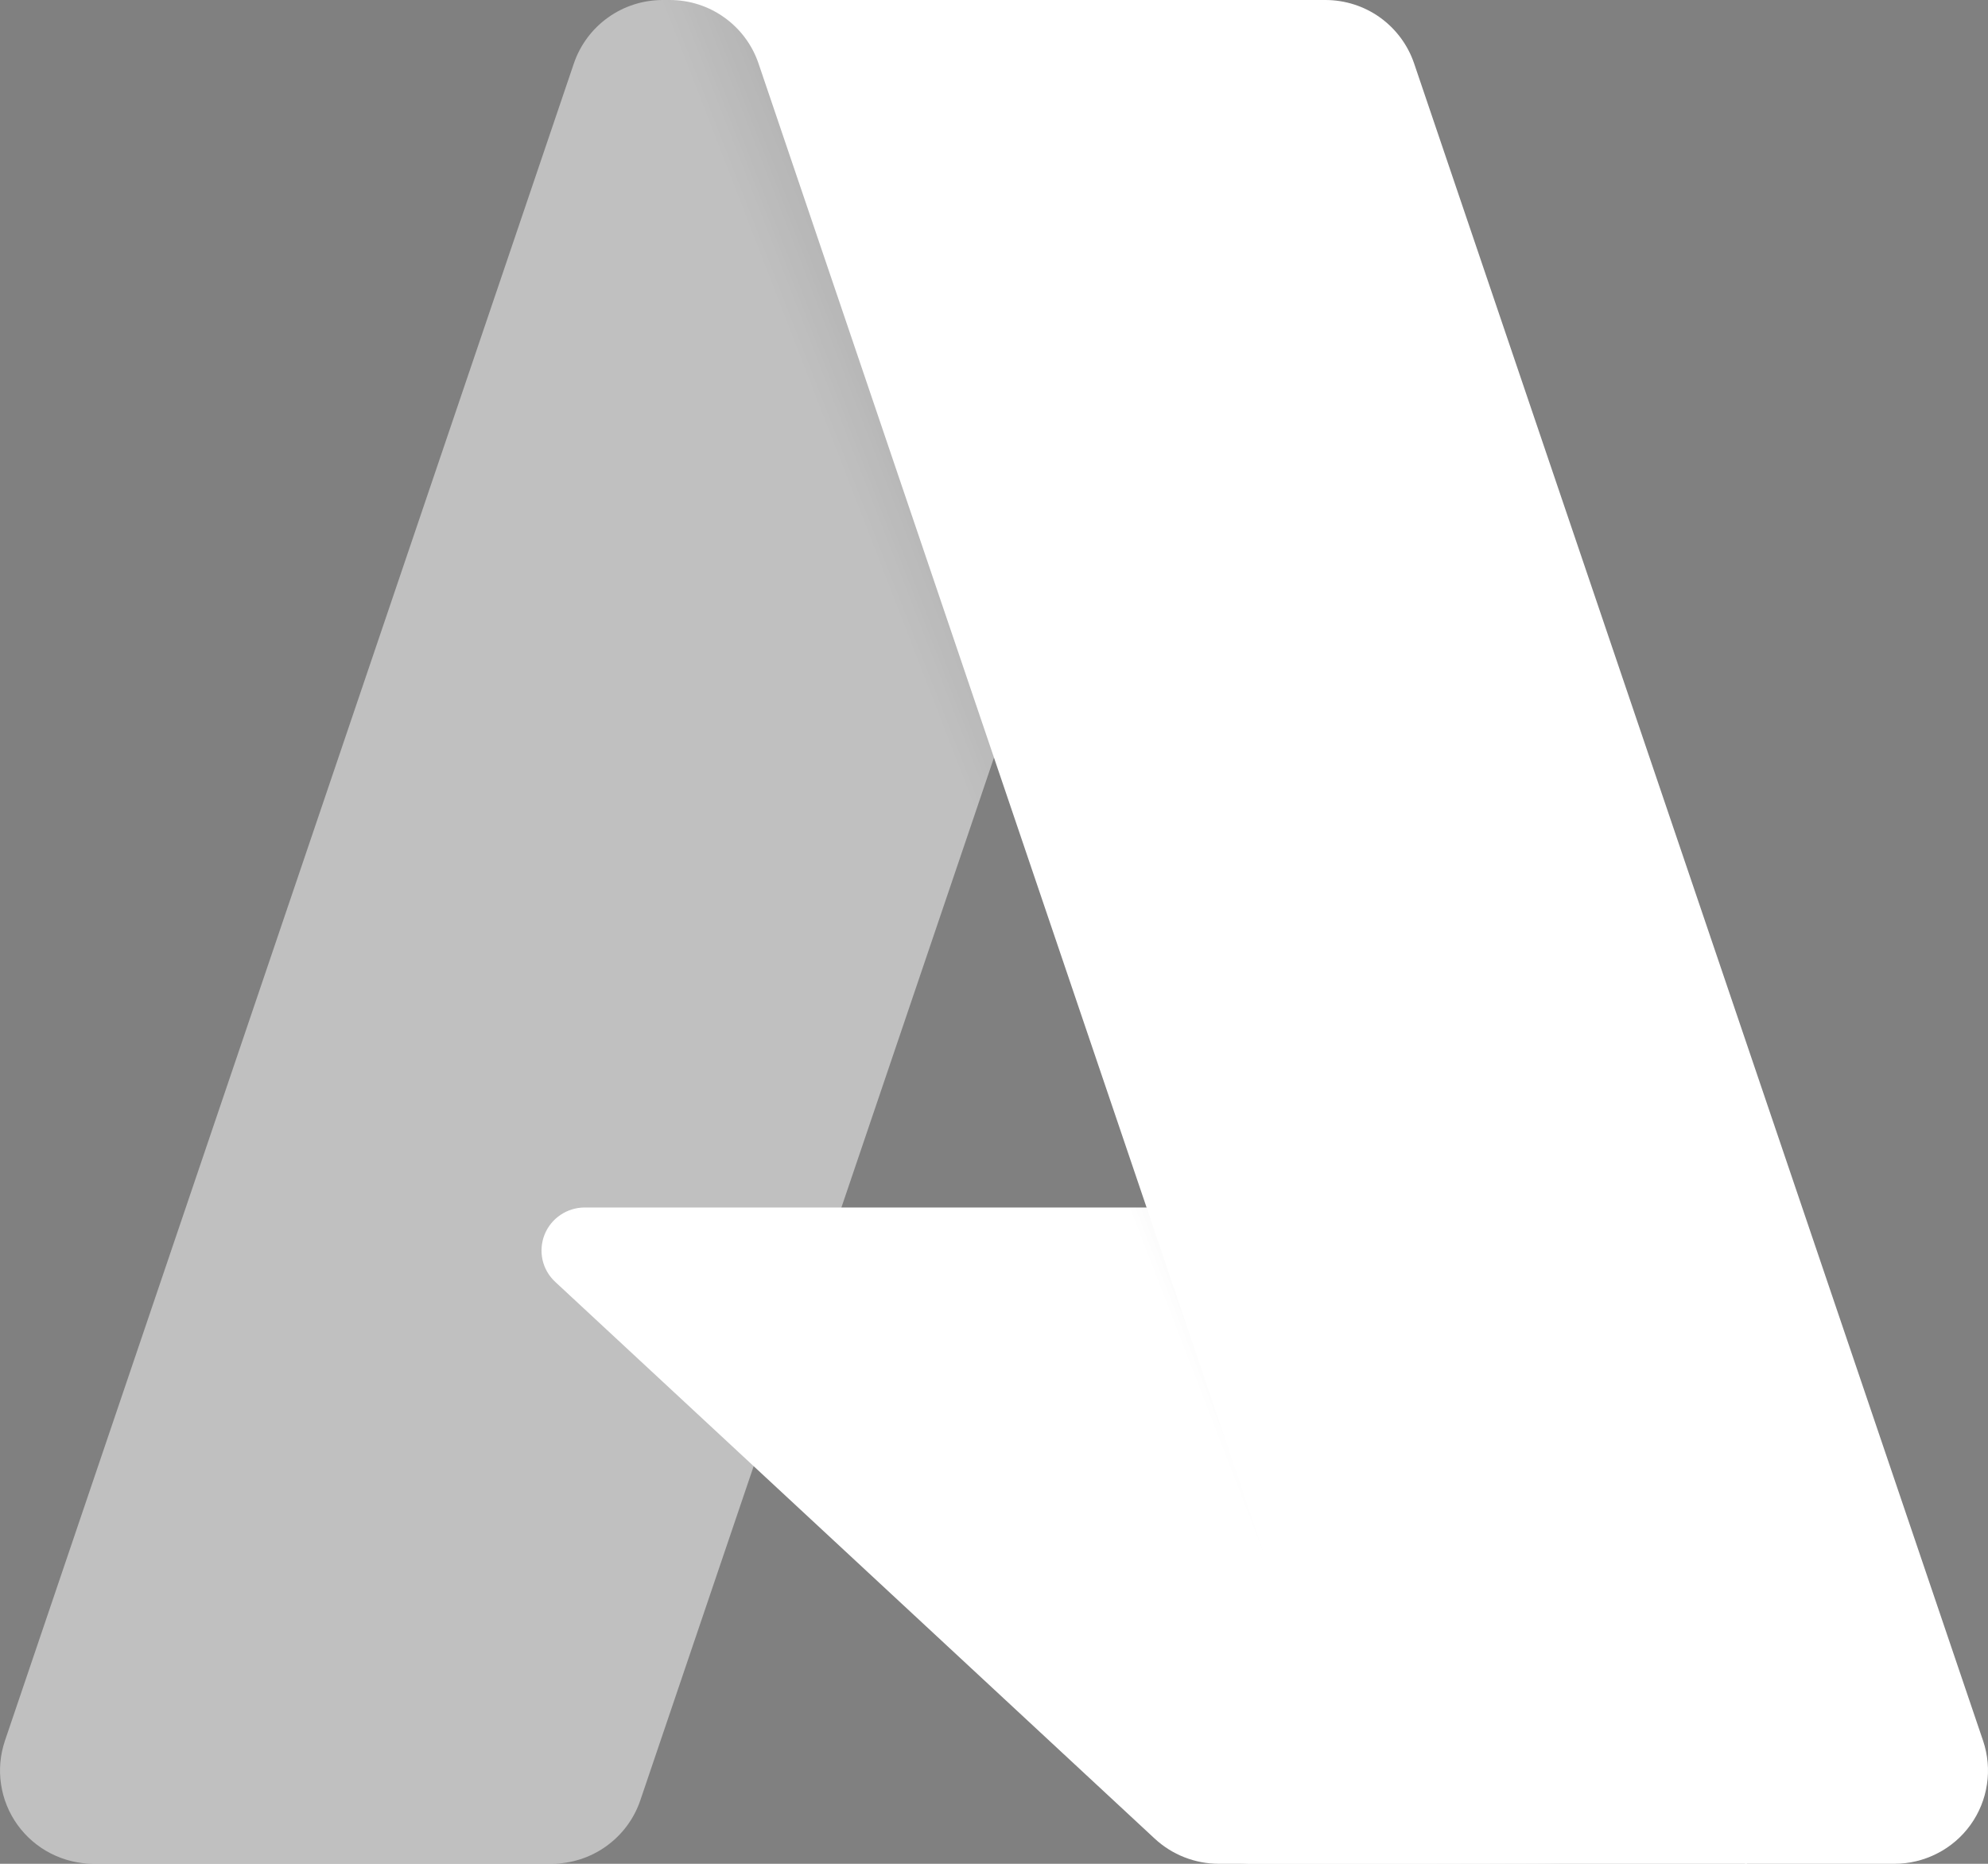 <svg width="32" height="30" viewBox="0 0 32 30" fill="none" xmlns="http://www.w3.org/2000/svg">
<rect x="0" y="0" width="32" height="30" fill="#808080" stroke="none"/>
<path d="M10.668 1.0976e-05H20.137L10.307 28.978C10.206 29.276 10.014 29.534 9.757 29.718C9.501 29.901 9.193 30 8.877 30H1.508C1.268 30 1.032 29.943 0.819 29.834C0.606 29.726 0.423 29.568 0.283 29.375C0.143 29.181 0.052 28.957 0.017 28.722C-0.019 28.487 0.003 28.246 0.079 28.02L9.237 1.022C9.338 0.724 9.531 0.465 9.787 0.282C10.044 0.098 10.352 2.84809e-05 10.668 1.0976e-05Z" fill="white" fill-opacity="0.5"/>
<path d="M24.428 19.436H9.412C9.272 19.436 9.136 19.478 9.021 19.556C8.905 19.634 8.816 19.745 8.765 19.874C8.714 20.003 8.703 20.145 8.733 20.28C8.764 20.416 8.835 20.539 8.938 20.634L18.586 29.594C18.867 29.855 19.237 30 19.621 30H28.124L24.428 19.436Z" fill="white"/>
<path d="M10.668 1.0976e-05C10.348 -0.001 10.037 0.099 9.779 0.287C9.521 0.474 9.33 0.739 9.234 1.042L0.09 27.996C0.009 28.222 -0.017 28.465 0.016 28.703C0.048 28.942 0.138 29.169 0.277 29.365C0.417 29.562 0.602 29.722 0.816 29.833C1.031 29.943 1.27 30 1.511 30H9.071C9.353 29.95 9.616 29.826 9.834 29.642C10.051 29.457 10.216 29.219 10.311 28.95L12.134 23.604L18.648 29.648C18.921 29.873 19.263 29.997 19.617 30H28.088L24.373 19.436L13.543 19.439L20.171 2.76336e-05L10.668 1.0976e-05Z" fill="url(#paint0_linear_10245_453)"/>
<path d="M22.762 1.02C22.661 0.723 22.469 0.465 22.213 0.281C21.957 0.098 21.649 -1.981e-05 21.334 1.6666e-05H10.781C11.096 3.45508e-05 11.404 0.098 11.66 0.282C11.916 0.465 12.108 0.723 12.209 1.02L21.368 28.02C21.444 28.246 21.466 28.486 21.43 28.722C21.395 28.957 21.303 29.181 21.164 29.375C21.024 29.568 20.84 29.726 20.627 29.834C20.415 29.943 20.178 30 19.939 30H30.493C30.732 30 30.968 29.943 31.181 29.834C31.394 29.726 31.578 29.568 31.717 29.375C31.857 29.181 31.948 28.957 31.983 28.722C32.019 28.486 31.997 28.246 31.921 28.02L22.762 1.02Z" fill="white"/>
<defs>
<linearGradient id="paint0_linear_10245_453" x1="19.584" y1="15.694" x2="17.073" y2="16.666" gradientUnits="userSpaceOnUse">
<stop stop-opacity="0.3"/>
<stop offset="0.071" stop-opacity="0.2"/>
<stop offset="0.321" stop-opacity="0.1"/>
<stop offset="0.623" stop-opacity="0.05"/>
<stop offset="1" stop-opacity="0"/>
</linearGradient>
</defs>
</svg>
